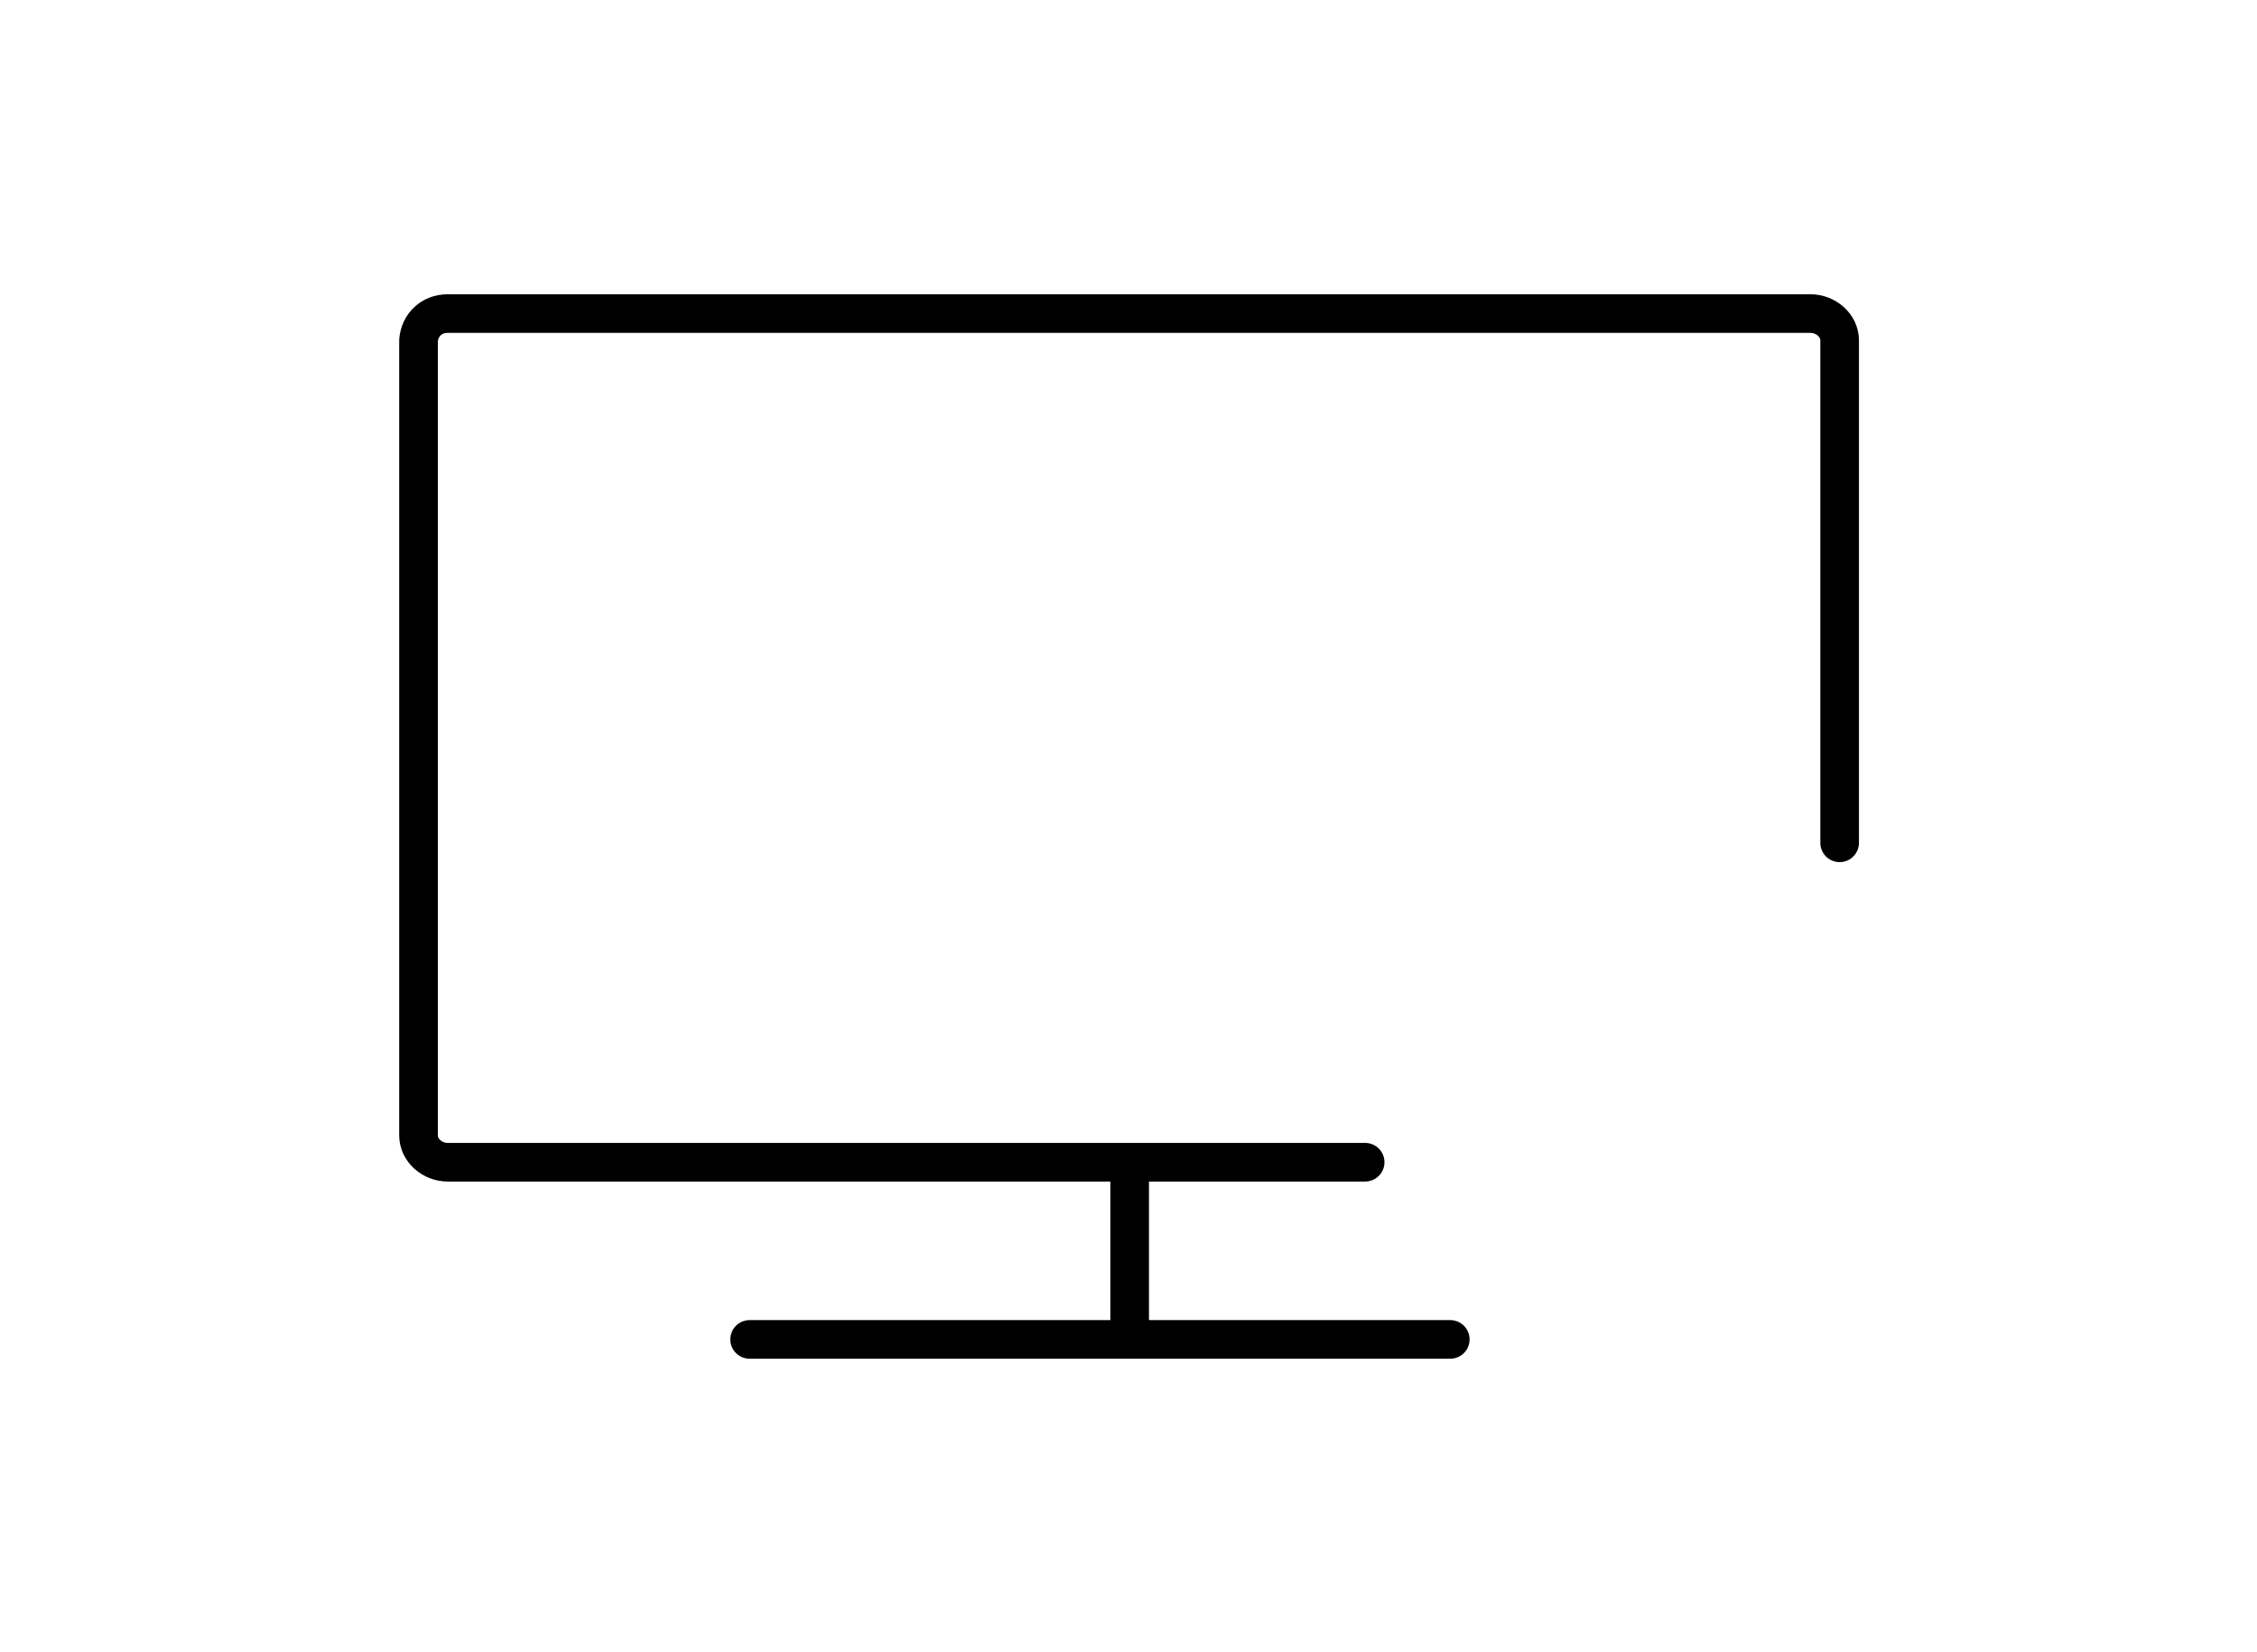 <?xml version="1.0" encoding="utf-8"?>
<!-- Generator: Adobe Illustrator 24.2.3, SVG Export Plug-In . SVG Version: 6.00 Build 0)  -->
<svg version="1.1" id="Calque_1" xmlns="http://www.w3.org/2000/svg" xmlns:xlink="http://www.w3.org/1999/xlink" x="0px" y="0px"
	 viewBox="0 0 193.6 141.7" style="enable-background:new 0 0 193.6 141.7;" xml:space="preserve">
<style type="text/css">
	.st0{fill:none;stroke:#000000;stroke-width:3.313;stroke-linecap:round;stroke-linejoin:round;stroke-miterlimit:10;}
</style>
<g id="BG">
</g>
<g id="Repères">
</g>
<g>
	<path class="st0" d="M117.1,99.7H38.4c-1.3,0-2.5-1-2.5-2.3V29.2c0.1-1.3,1.1-2.3,2.5-2.3l0,0h116.9c1.3,0,2.5,1,2.5,2.3v43.1"/>
	<line class="st0" x1="64.3" y1="114.9" x2="124.4" y2="114.9"/>
	<line class="st0" x1="96.9" y1="100.7" x2="96.9" y2="114.2"/>
</g>
</svg>
